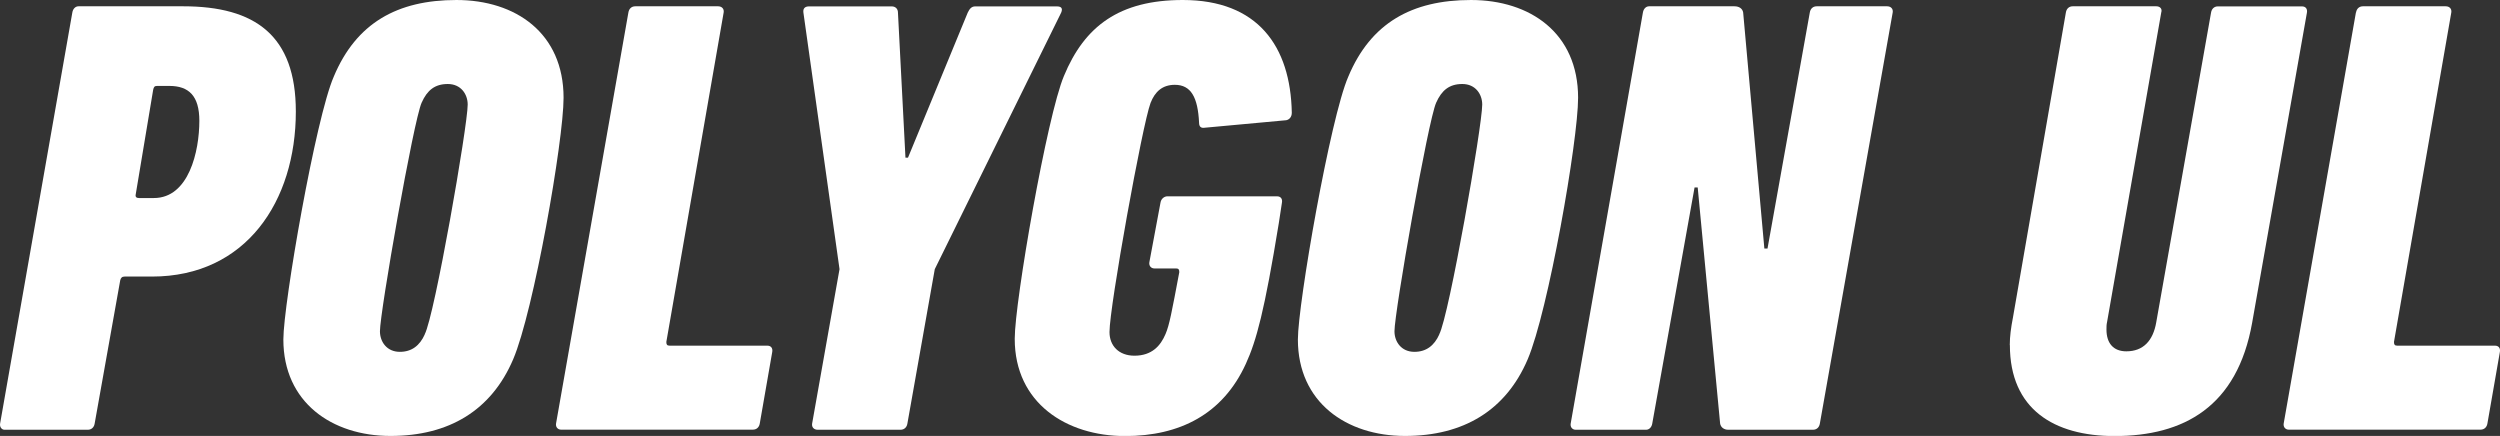 <?xml version="1.0" encoding="UTF-8"?><svg id="_レイヤー_2" xmlns="http://www.w3.org/2000/svg" viewBox="0 0 246.42 42.97"><rect x="0" y="0" width="246.42" height="42.97" fill="#333333" stroke="none"/><defs><style>.cls-1{fill:#fff;stroke-width:0px;}</style></defs><g id="header_footer"><path class="cls-1" d="M.44,42.36c-.25,0-.49-.25-.43-.61L7.13,1.23c.06-.37.31-.61.61-.61h10.31c7.12,0,11.11,2.89,11.11,10.37,0,8.84-4.91,16.27-14.18,16.27h-2.7c-.25,0-.37.12-.43.37l-2.52,14.12c-.06.37-.31.61-.68.61H.44ZM15.17,19.52c3.44,0,4.48-4.6,4.48-7.61,0-2.46-1.04-3.44-2.95-3.44h-1.23c-.25,0-.31.12-.37.37l-1.72,10.31c-.06.25.06.37.31.37h1.47Z"/><path class="cls-1" d="M55.55,9.64c0,4.24-2.95,21.06-4.97,25.78-2.15,5.03-6.32,7.55-12.09,7.55s-10.56-3.31-10.56-9.51c0-3.5,3.19-21.85,4.97-25.91,2.21-5.28,6.26-7.55,12.09-7.55s10.56,3.25,10.56,9.64ZM41.86,32.96c.98-1.84,4.24-20.56,4.24-22.65,0-1.04-.68-2.03-1.96-2.03s-2.03.61-2.58,1.84c-.8,1.78-4.11,20.63-4.11,22.53,0,1.04.68,2.03,1.96,2.03,1.17,0,1.96-.61,2.46-1.72Z"/><path class="cls-1" d="M61.94,1.23c.06-.37.31-.61.68-.61h8.16c.37,0,.61.25.55.61l-5.65,32.47c0,.25.06.37.31.37h9.64c.37,0,.55.25.49.61l-1.23,7.06c-.06.37-.31.61-.68.61h-18.91c-.31,0-.55-.25-.49-.61L61.94,1.23Z"/><path class="cls-1" d="M80.6,42.36c-.37,0-.61-.25-.55-.61l2.7-15.22-3.56-25.29c-.06-.43.18-.61.55-.61h8.16c.37,0,.61.25.61.61l.74,14.3h.25l5.89-14.3c.18-.37.37-.61.74-.61h8.04c.43,0,.61.18.43.61l-12.46,25.29-2.7,15.22c-.06.37-.31.61-.68.61h-8.16Z"/><path class="cls-1" d="M100.02,33.39c0-3.68,3.19-21.98,4.85-25.9,2.03-4.91,5.46-7.49,11.72-7.49,7.37,0,10.62,4.54,10.74,11.11,0,.43-.25.68-.55.74l-8.04.74c-.37.06-.55-.12-.55-.49-.12-2.52-.8-3.74-2.39-3.74-1.23,0-1.96.68-2.39,1.78-.8,2.09-4.05,20.07-4.05,22.59,0,1.35.92,2.33,2.46,2.33,1.72,0,2.58-.98,3.07-2.15.37-.86.61-2.15,1.35-6.08,0-.25-.06-.37-.31-.37h-2.15c-.31,0-.55-.25-.49-.61l1.1-5.89c.06-.37.37-.61.68-.61h10.8c.37,0,.55.25.49.61l-.31,2.03c-1.41,8.66-2.21,11.6-3.25,13.87-2.27,4.97-6.51,7.12-11.91,7.12-5.77,0-10.87-3.25-10.87-9.58Z"/><path class="cls-1" d="M155.55,9.64c0,4.24-2.95,21.06-4.97,25.78-2.15,5.03-6.32,7.55-12.09,7.55s-10.56-3.31-10.56-9.51c0-3.5,3.19-21.85,4.97-25.91,2.21-5.28,6.26-7.55,12.09-7.55s10.56,3.25,10.56,9.64ZM141.86,32.96c.98-1.84,4.24-20.56,4.24-22.65,0-1.04-.68-2.03-1.96-2.03s-2.03.61-2.58,1.84c-.8,1.78-4.11,20.63-4.11,22.53,0,1.04.68,2.03,1.96,2.03,1.17,0,1.96-.61,2.46-1.72Z"/><path class="cls-1" d="M161.94,1.23c.06-.37.31-.61.61-.61h8.41c.49,0,.8.25.86.61l2.09,23.27h.31l4.17-23.27c.06-.37.31-.61.68-.61h6.94c.37,0,.61.25.55.61l-7.18,40.52c-.06.37-.31.61-.68.61h-8.35c-.43,0-.74-.25-.8-.61l-2.21-23.27h-.31l-4.17,23.27c-.06.37-.31.61-.61.61h-6.94c-.31,0-.55-.25-.49-.61l7.12-40.52Z"/><path class="cls-1" d="M198.1,34.01c0-.86.12-1.72.31-2.7l5.22-30.08c.06-.37.31-.61.68-.61h8.23c.37,0,.61.25.49.61l-5.34,30.51c-.06.25-.06.49-.06.74,0,1.35.68,2.15,1.96,2.15,1.66,0,2.64-1.04,2.95-2.88l5.4-30.51c.06-.37.31-.61.67-.61h8.29c.37,0,.55.25.49.61l-5.4,30.57c-1.47,8.29-6.75,11.17-13.57,11.17-5.95,0-10.31-2.64-10.31-8.96Z"/><path class="cls-1" d="M232.23,1.23c.06-.37.31-.61.68-.61h8.16c.37,0,.61.25.55.61l-5.65,32.47c0,.25.06.37.31.37h9.64c.37,0,.55.25.49.61l-1.23,7.06c-.06.37-.31.61-.68.61h-18.91c-.31,0-.55-.25-.49-.61l7.12-40.52Z"/></g></svg>